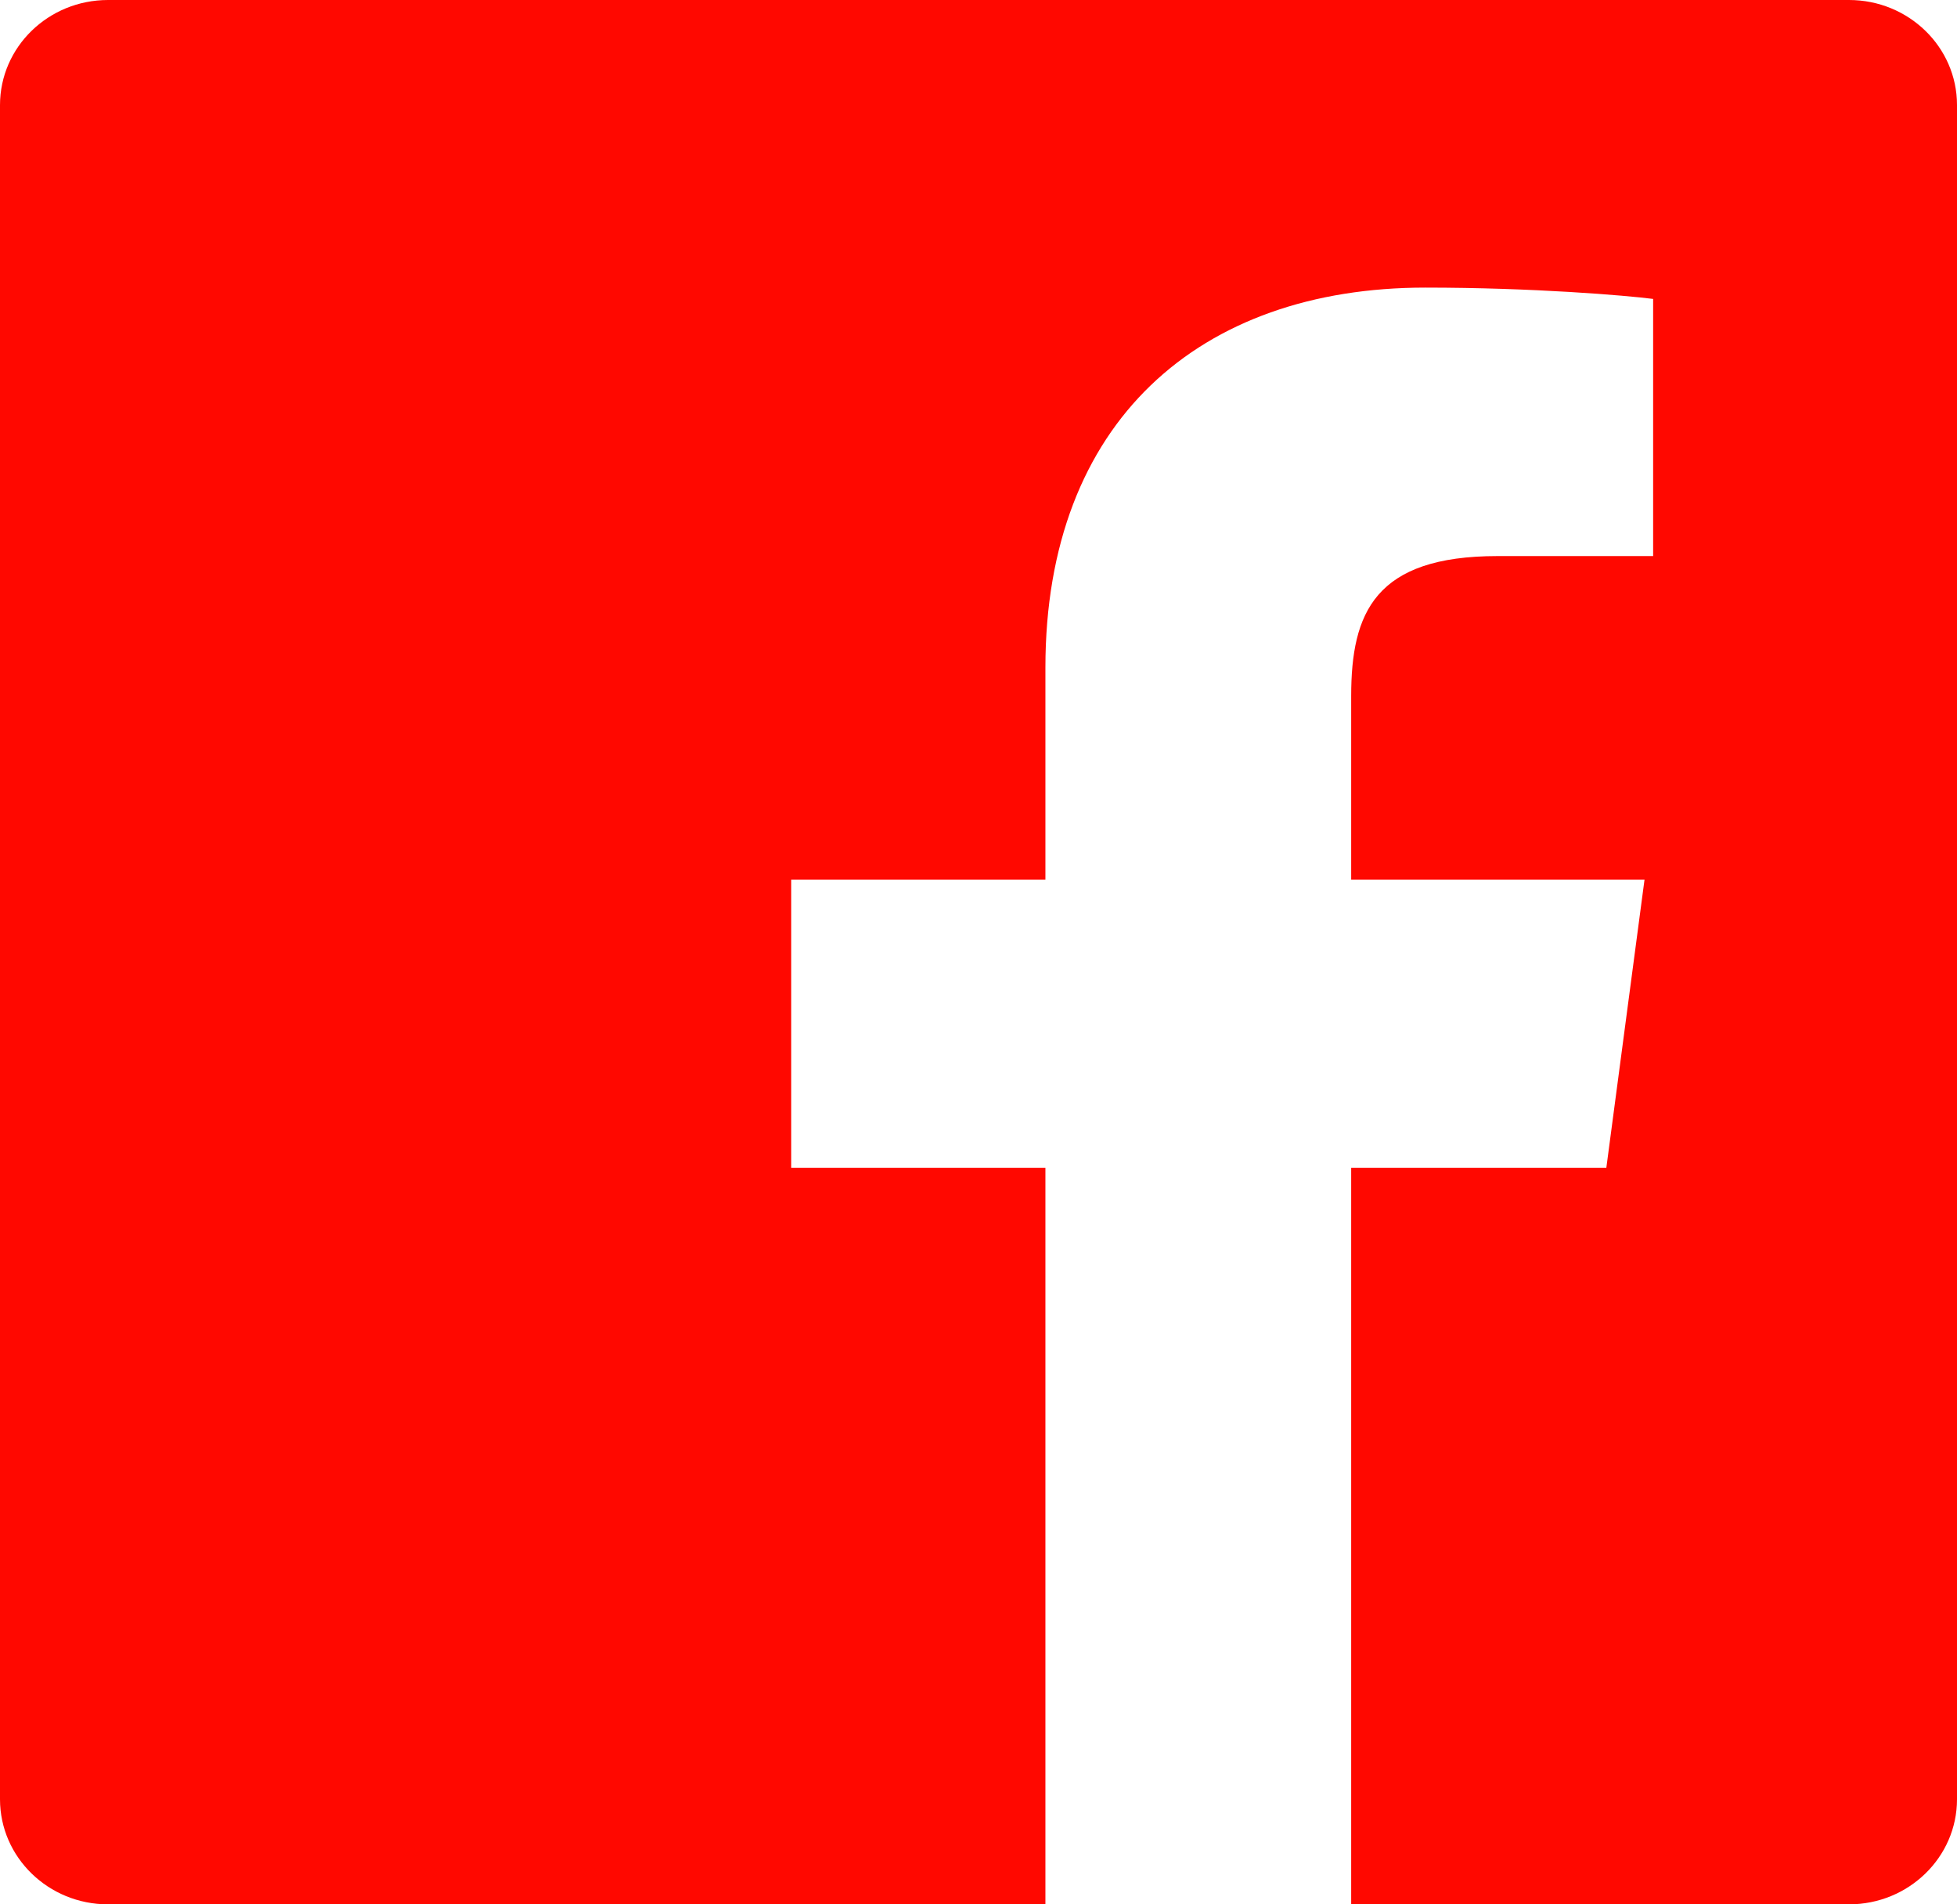 <?xml version="1.0" encoding="UTF-8"?> <svg xmlns="http://www.w3.org/2000/svg" xmlns:xlink="http://www.w3.org/1999/xlink" width="37px" height="36px" viewBox="0 0 37 36" version="1.1"><title>facebook_logo</title><g id="Page-1" stroke="none" stroke-width="1" fill="none" fill-rule="evenodd"><g id="Desktop-HD-Copy-19" transform="translate(-1661, -269)" fill="#FF0800" fill-rule="nonzero"><g id="facebook_logo" transform="translate(1661, 269)"><path d="M34.958,0 L2.041,0 C0.913,0.001 0,0.89 0,1.987 L0,34.015 C0.001,35.111 0.915,36 2.042,36 L19.765,36 L19.765,22.078 L14.959,22.078 L14.959,16.629 L19.765,16.629 L19.765,12.619 C19.765,7.968 22.683,5.437 26.946,5.437 C28.988,5.437 30.743,5.585 31.255,5.651 L31.255,10.512 L28.315,10.512 C25.995,10.512 25.546,11.584 25.546,13.158 L25.546,16.629 L31.092,16.629 L30.37,22.078 L25.546,22.078 L25.546,36 L34.958,36 C36.085,36 37,35.111 37,34.014 C37,34.013 37,34.013 37,34.013 L37,1.985 C37,0.889 36.085,0 34.958,0 Z" id="Path"></path></g></g></g></svg> 